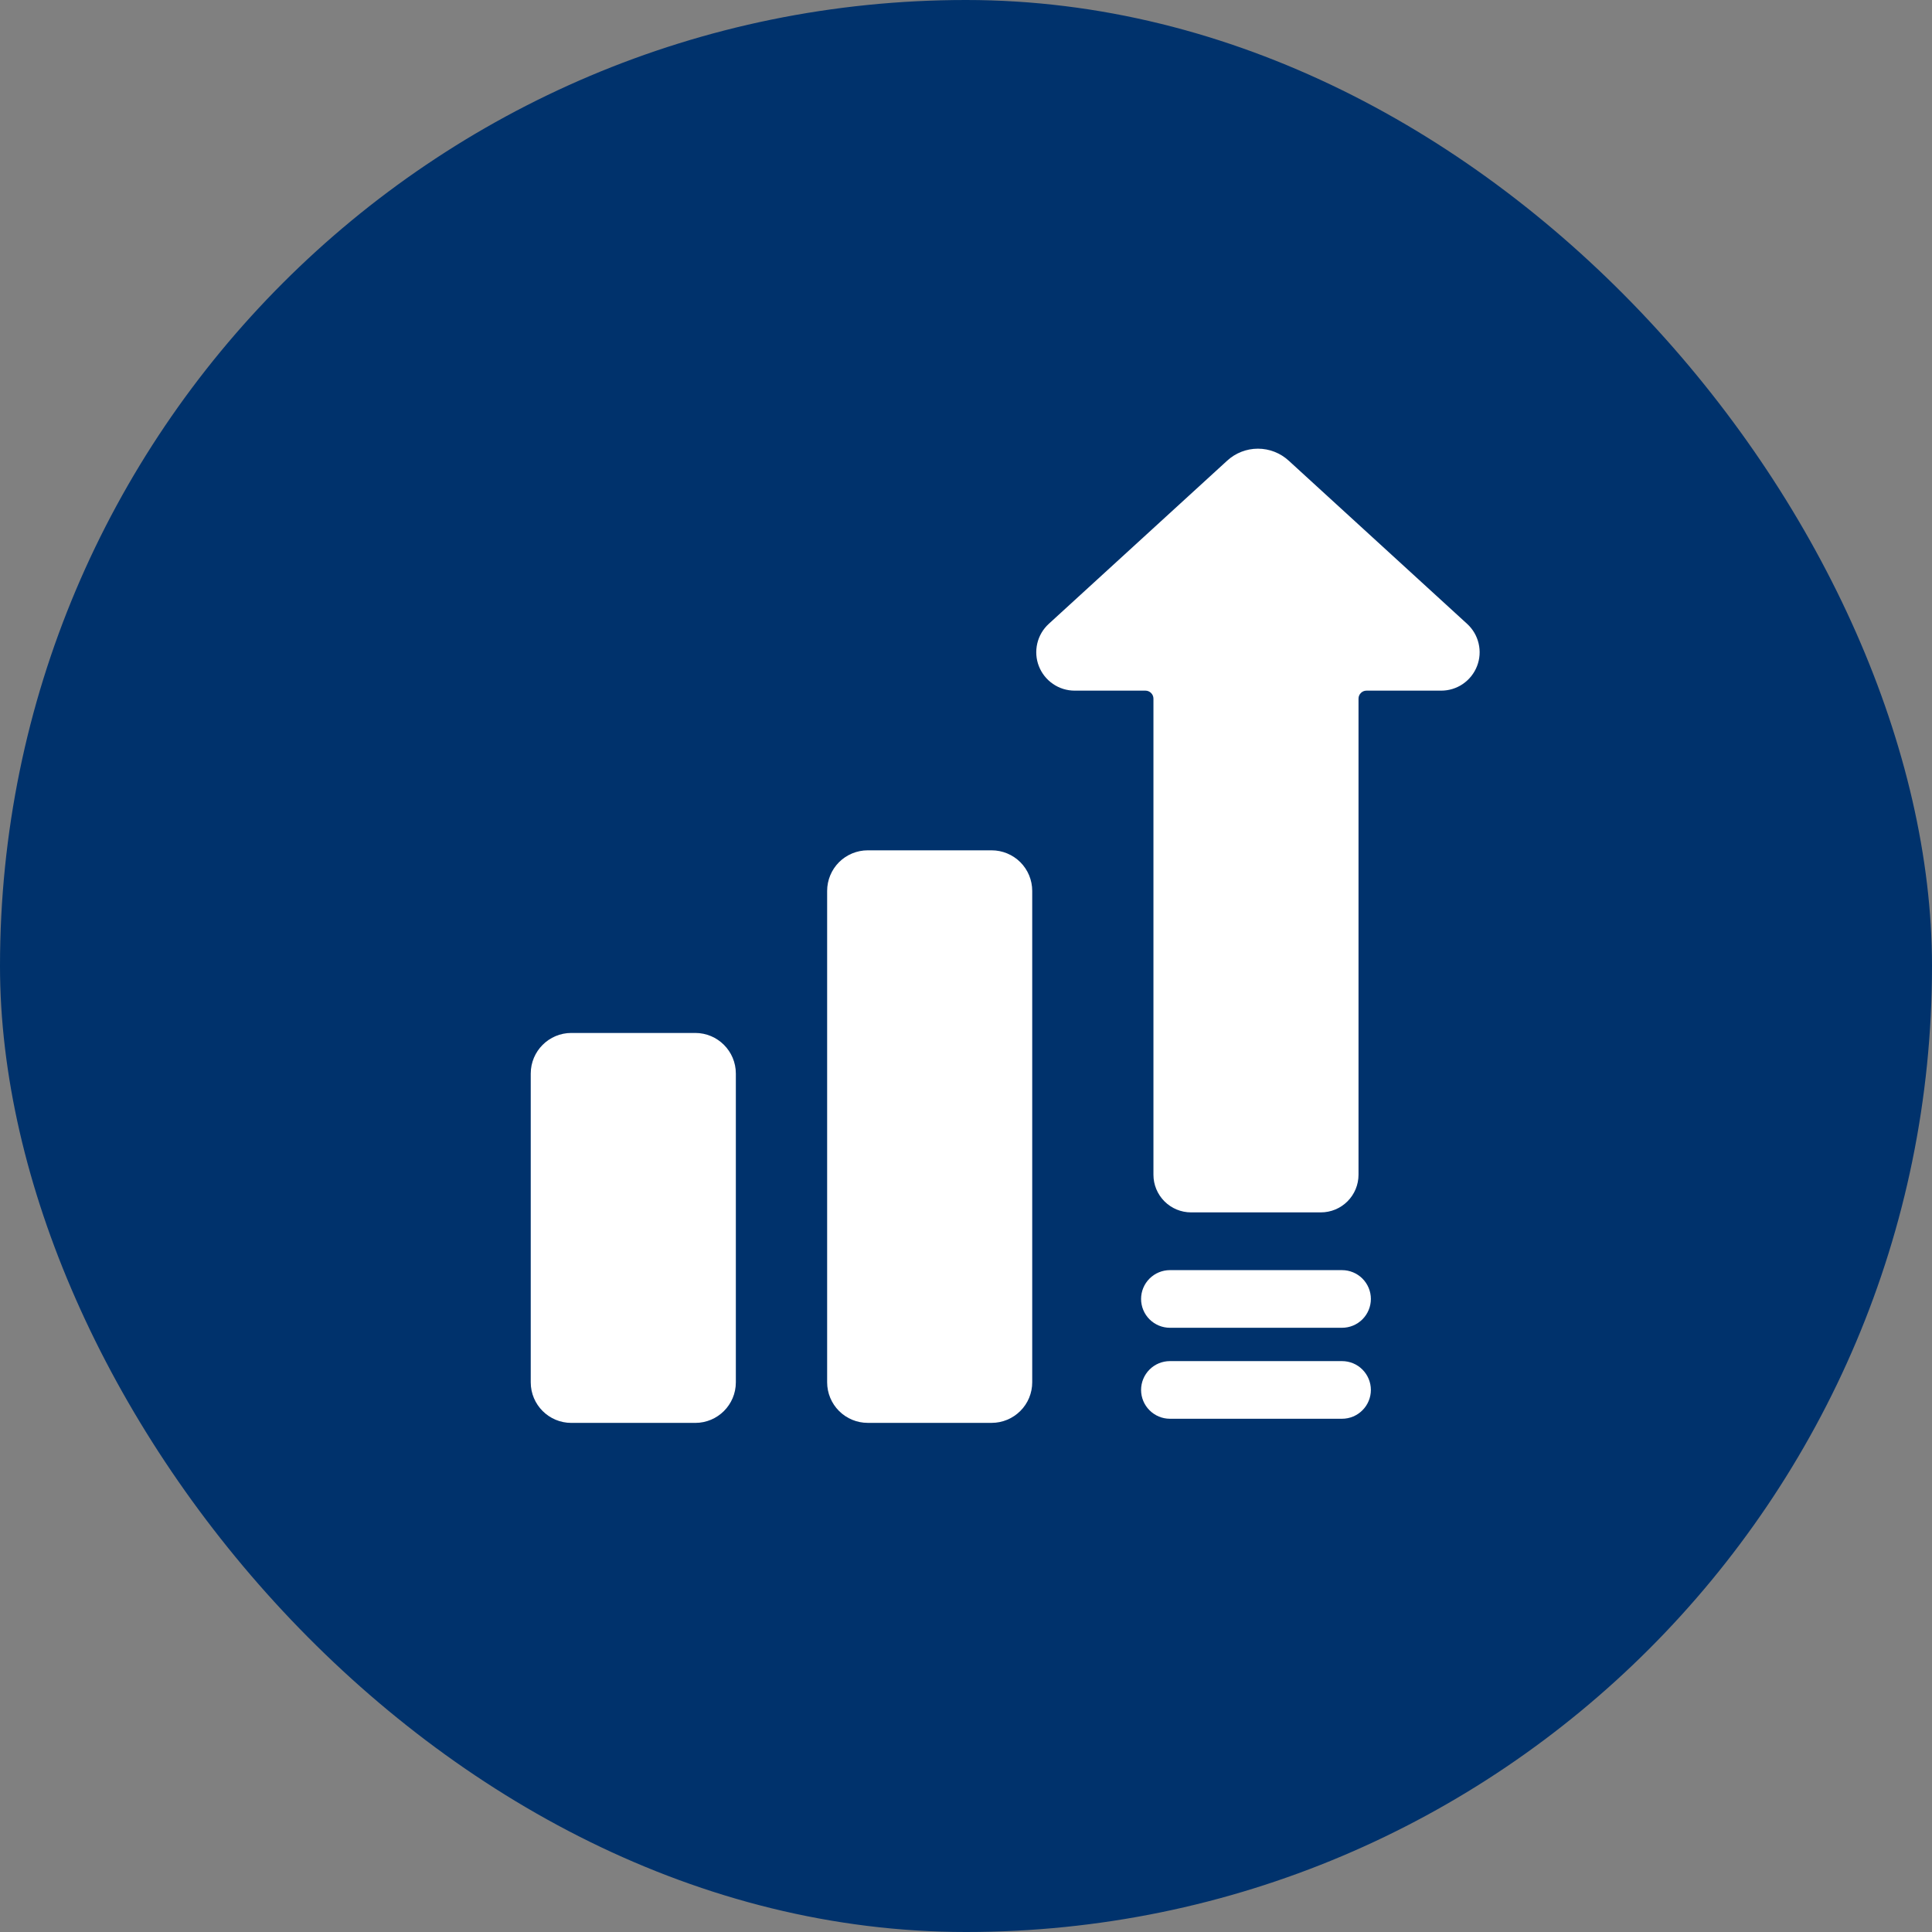 <svg xmlns="http://www.w3.org/2000/svg" width="55" height="55" viewBox="0 0 55 55" fill="none"><rect x="0" y="0" width="55" height="55" fill="#808080" stroke="none"/><rect width="55" height="55" rx="27.5" fill="#00326C"></rect><path d="M41.766 17.76L36.691 13.118C36.451 12.896 36.137 12.773 35.811 12.773C35.485 12.773 35.17 12.896 34.931 13.118L29.856 17.76C29.693 17.909 29.579 18.103 29.529 18.318C29.479 18.533 29.494 18.758 29.574 18.963C29.654 19.169 29.794 19.345 29.976 19.47C30.158 19.595 30.373 19.661 30.594 19.661H32.608C32.669 19.661 32.726 19.685 32.769 19.728C32.812 19.771 32.836 19.828 32.836 19.889V33.443C32.836 33.727 32.949 33.999 33.15 34.2C33.351 34.401 33.623 34.514 33.907 34.514H37.602C37.887 34.514 38.159 34.401 38.36 34.2C38.561 33.999 38.674 33.727 38.674 33.443V19.889C38.674 19.828 38.698 19.771 38.741 19.728C38.783 19.685 38.841 19.661 38.902 19.661H41.028C41.249 19.661 41.464 19.595 41.646 19.47C41.828 19.345 41.968 19.169 42.048 18.963C42.128 18.758 42.144 18.533 42.093 18.318C42.043 18.103 41.929 17.909 41.766 17.76Z" fill="white"></path><path d="M38.205 38.748H33.305C33.087 38.748 32.879 38.834 32.725 38.988C32.571 39.142 32.484 39.351 32.484 39.568C32.484 39.786 32.571 39.995 32.725 40.148C32.879 40.302 33.087 40.389 33.305 40.389H38.205C38.423 40.389 38.632 40.302 38.785 40.148C38.939 39.995 39.026 39.786 39.026 39.568C39.026 39.351 38.939 39.142 38.785 38.988C38.632 38.834 38.423 38.748 38.205 38.748Z" fill="white"></path><path d="M38.205 36.158H33.305C33.087 36.158 32.879 36.245 32.725 36.398C32.571 36.552 32.484 36.761 32.484 36.978C32.484 37.196 32.571 37.405 32.725 37.559C32.879 37.712 33.087 37.799 33.305 37.799H38.205C38.423 37.799 38.632 37.712 38.785 37.559C38.939 37.405 39.026 37.196 39.026 36.978C39.026 36.761 38.939 36.552 38.785 36.398C38.632 36.245 38.423 36.158 38.205 36.158Z" fill="white"></path><path d="M19.792 29.406H16.265C15.627 29.406 15.109 29.924 15.109 30.562V39.352C15.109 39.99 15.627 40.507 16.265 40.507H19.792C20.43 40.507 20.948 39.99 20.948 39.352V30.562C20.948 29.924 20.43 29.406 19.792 29.406Z" fill="white"></path><path d="M24.702 24.207H28.23C28.536 24.207 28.83 24.329 29.047 24.545C29.264 24.762 29.385 25.056 29.385 25.362V39.351C29.385 39.657 29.264 39.951 29.047 40.167C28.83 40.384 28.536 40.506 28.23 40.506H24.702C24.396 40.506 24.102 40.384 23.885 40.167C23.669 39.951 23.547 39.657 23.547 39.351V25.362C23.547 25.21 23.577 25.06 23.635 24.92C23.693 24.78 23.778 24.653 23.885 24.545C23.993 24.438 24.12 24.353 24.26 24.295C24.4 24.237 24.55 24.207 24.702 24.207Z" fill="white"></path></svg>
